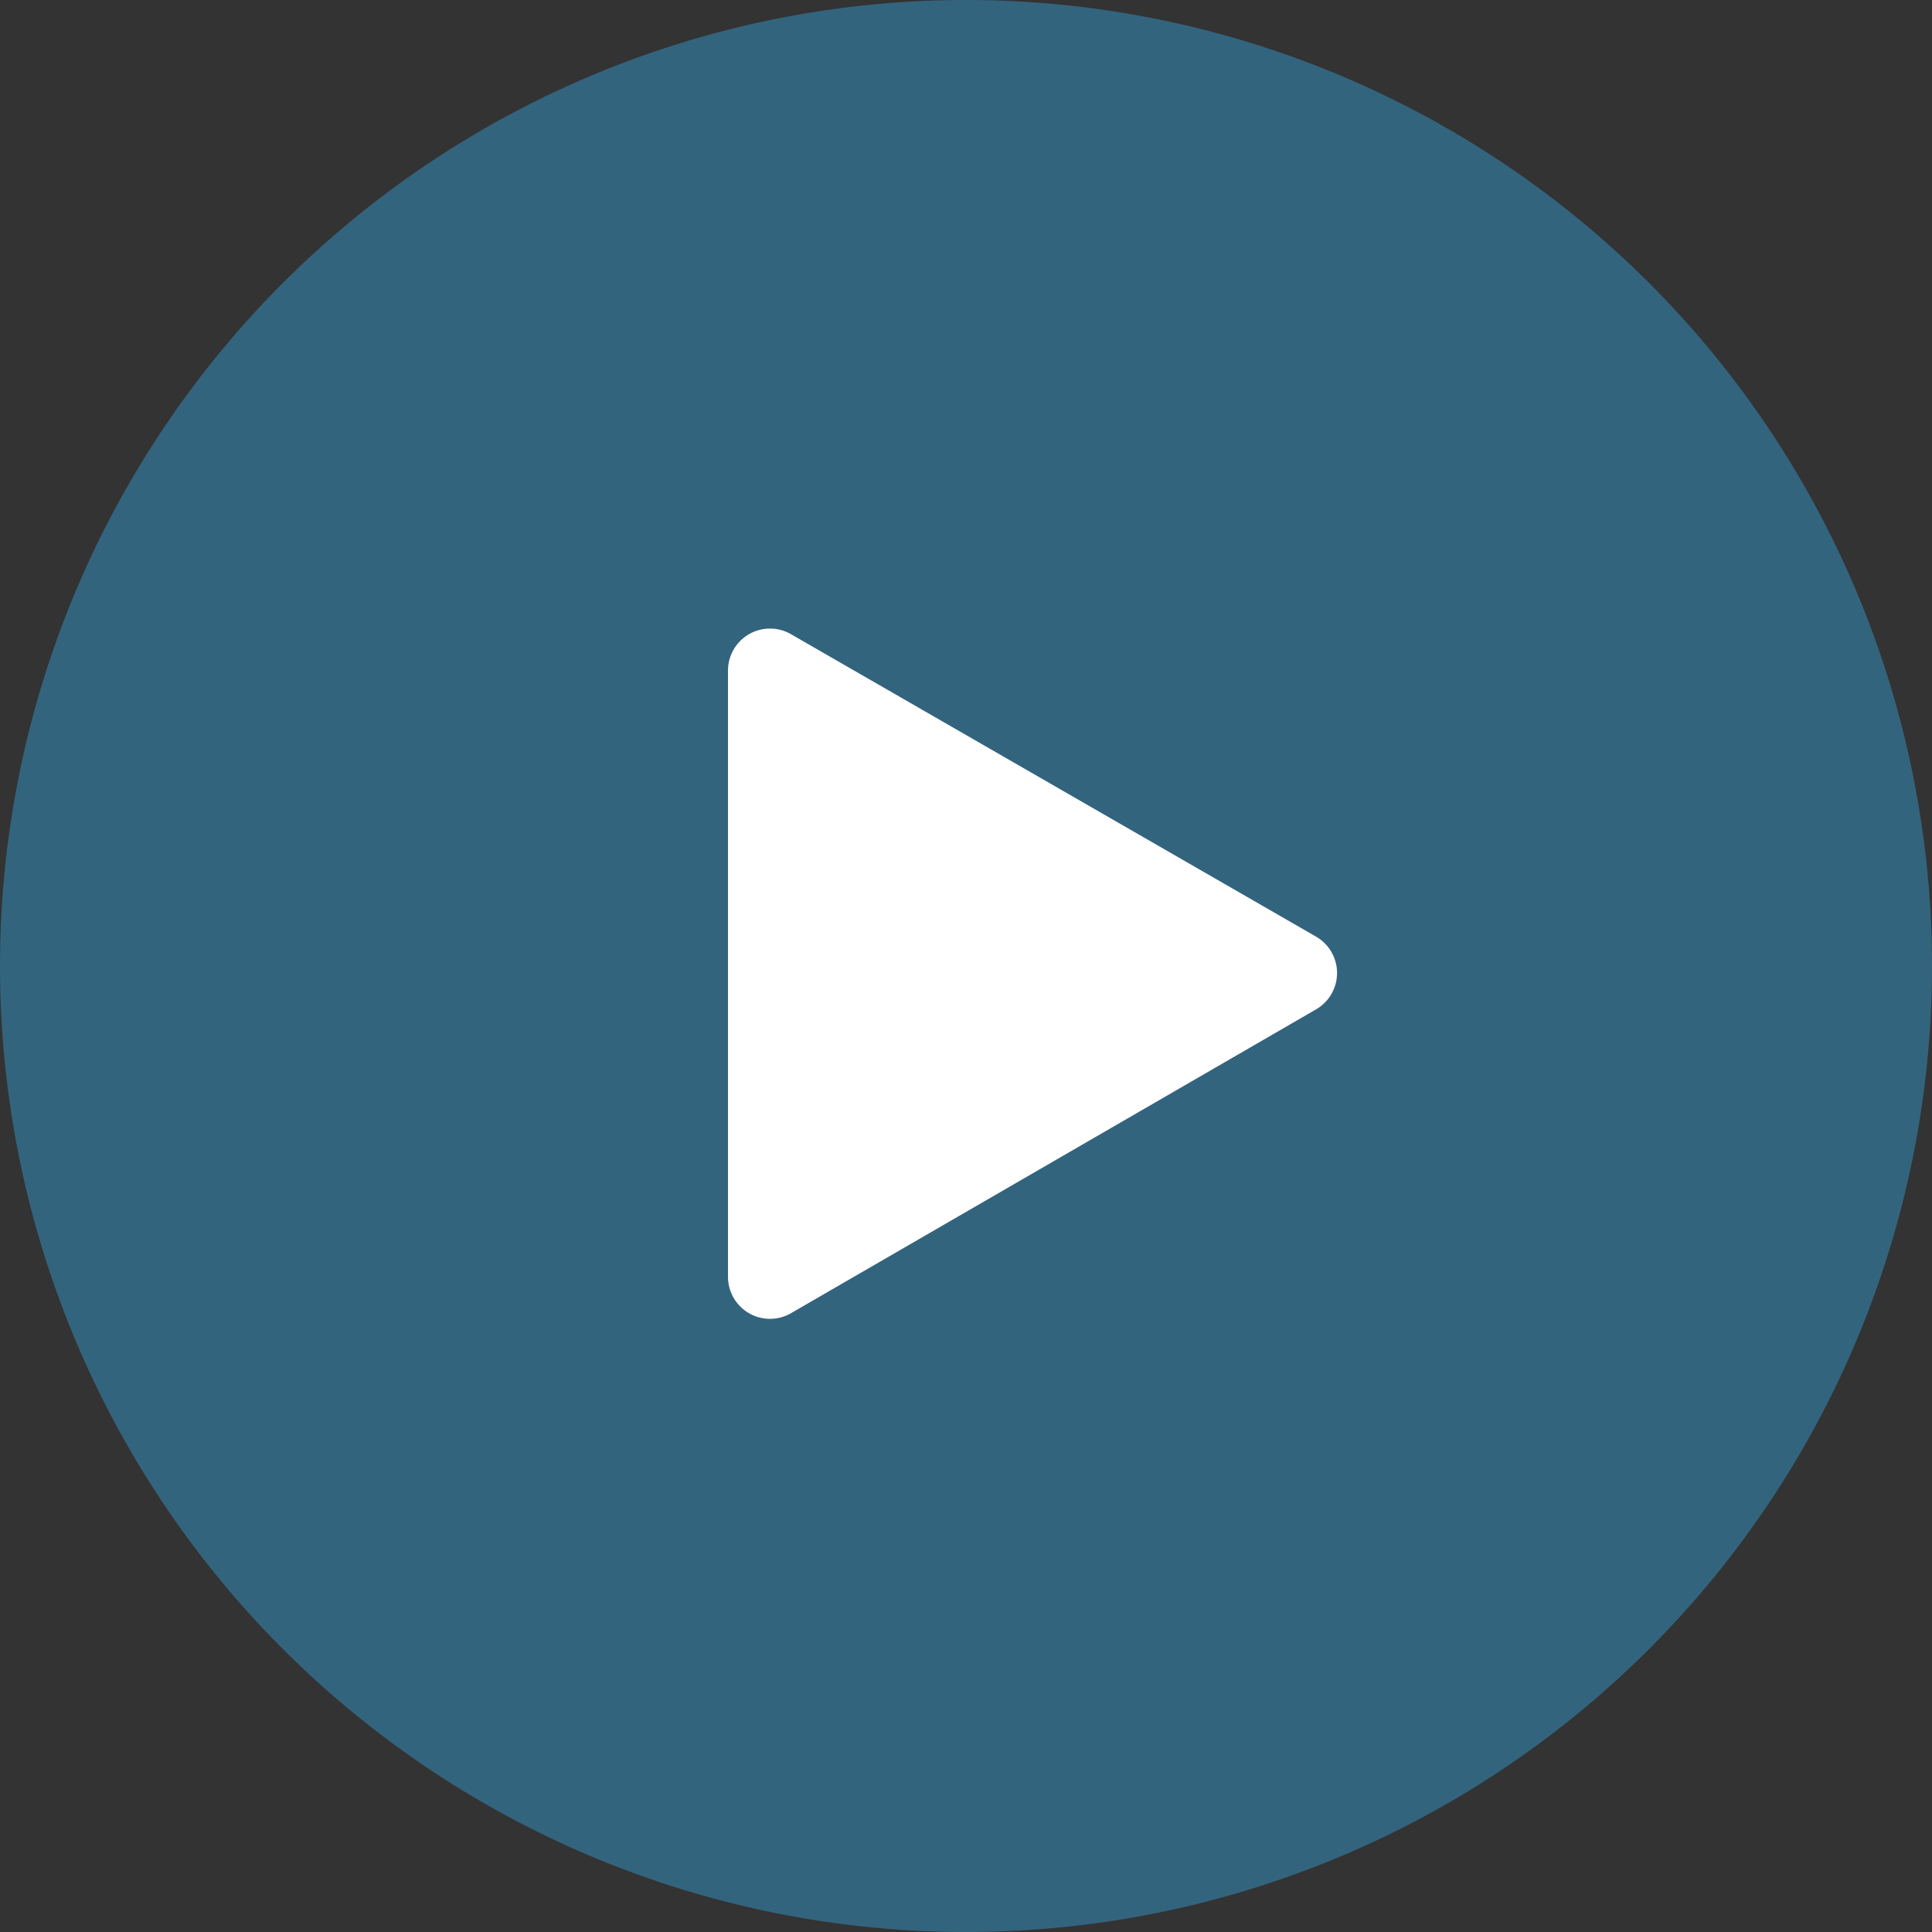 <?xml version="1.0" encoding="UTF-8"?> <svg xmlns="http://www.w3.org/2000/svg" data-name="Layer 1" viewBox="0 0 138 138"><rect x="0" y="0" width="138" height="138" fill="#333333" stroke="none"/><title>play_button_overlay</title><g data-name="play button overlay"><path data-name="path0" fill="#33647e" d="M136 69A67 67 0 1 1 69 2a67 67 0 0 1 67 67z"></path><path data-name="path1" fill="#ffffff" d="M94 66.9a3 3 0 0 1 0 5.2L56.5 93.8a3 3 0 0 1-4.5-2.6V47.9a3 3 0 0 1 4.5-2.6z"></path><path data-name="path2" fill="#33647e" d="M69 138A69 69 0 1 0 0 69a69 69 0 0 0 69 69zm65-69A65 65 0 1 1 69 4a65 65 0 0 1 65 65z"></path></g></svg> 